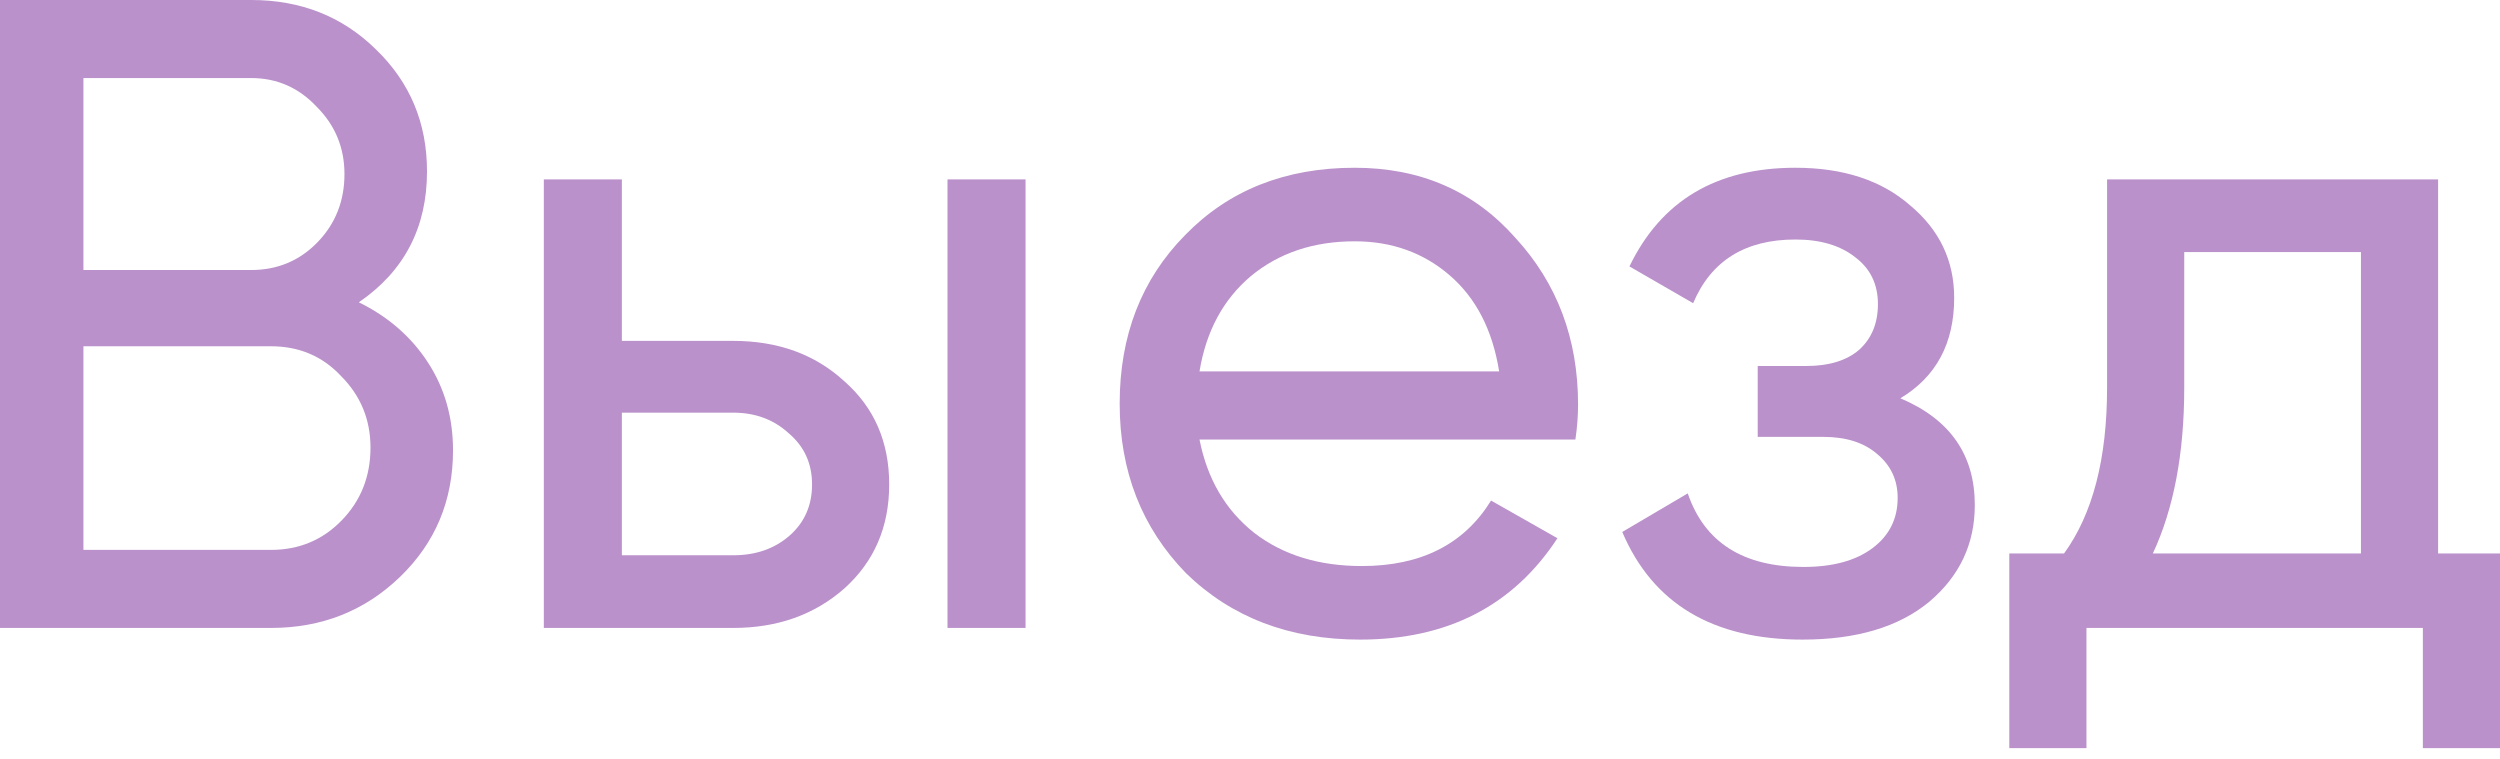 <?xml version="1.0" encoding="UTF-8"?> <svg xmlns="http://www.w3.org/2000/svg" width="168" height="51" viewBox="0 0 168 51" fill="none"> <path d="M24.113 20.315C26.082 21.28 27.63 22.626 28.755 24.354C29.88 26.082 30.443 28.052 30.443 30.262C30.443 33.638 29.257 36.471 26.886 38.762C24.515 41.052 21.621 42.198 18.205 42.198H0V0H16.879C20.215 0 23.008 1.105 25.258 3.316C27.549 5.526 28.695 8.259 28.695 11.514C28.695 15.292 27.167 18.225 24.113 20.315ZM16.879 5.245H5.606V18.145H16.879C18.647 18.145 20.134 17.522 21.34 16.276C22.546 15.03 23.148 13.503 23.148 11.695C23.148 9.927 22.526 8.419 21.28 7.174C20.074 5.888 18.607 5.245 16.879 5.245ZM5.606 36.953H18.205C20.094 36.953 21.682 36.29 22.968 34.964C24.254 33.638 24.897 32.01 24.897 30.081C24.897 28.192 24.234 26.585 22.907 25.258C21.662 23.932 20.094 23.269 18.205 23.269H5.606V36.953Z" fill="#BA91CB"></path> <path d="M41.79 22.907H49.265C52.279 22.907 54.771 23.812 56.74 25.62C58.749 27.388 59.754 29.699 59.754 32.553C59.754 35.406 58.749 37.737 56.74 39.545C54.731 41.314 52.239 42.198 49.265 42.198H36.545V12.056H41.79V22.907ZM63.672 42.198V12.056H68.917V42.198H63.672ZM41.79 37.315H49.265C50.792 37.315 52.058 36.873 53.063 35.989C54.068 35.105 54.57 33.959 54.57 32.553C54.57 31.146 54.047 30.001 53.002 29.116C51.998 28.192 50.752 27.73 49.265 27.73H41.79V37.315Z" fill="#BA91CB"></path> <path d="M105.866 29.538H80.607C81.13 32.191 82.355 34.281 84.284 35.808C86.213 37.295 88.625 38.038 91.518 38.038C95.497 38.038 98.391 36.571 100.199 33.638L104.66 36.169C101.686 40.711 97.265 42.981 91.398 42.981C86.656 42.981 82.757 41.495 79.703 38.521C76.729 35.466 75.242 31.669 75.242 27.127C75.242 22.546 76.709 18.768 79.643 15.794C82.576 12.78 86.374 11.273 91.036 11.273C95.457 11.273 99.054 12.84 101.827 15.975C104.64 19.029 106.046 22.767 106.046 27.187C106.046 27.951 105.986 28.735 105.866 29.538ZM91.036 16.216C88.263 16.216 85.932 17 84.043 18.567C82.195 20.134 81.049 22.264 80.607 24.957H100.742C100.3 22.184 99.194 20.034 97.426 18.507C95.658 16.98 93.528 16.216 91.036 16.216Z" fill="#BA91CB"></path> <path d="M127.704 26.765C131.04 28.172 132.707 30.563 132.707 33.939C132.707 36.551 131.683 38.721 129.633 40.45C127.583 42.138 124.75 42.981 121.133 42.981C115.105 42.981 111.066 40.57 109.016 35.748L113.417 33.155C114.542 36.451 117.134 38.099 121.193 38.099C123.163 38.099 124.71 37.677 125.835 36.833C126.96 35.989 127.523 34.863 127.523 33.457C127.523 32.251 127.061 31.267 126.137 30.503C125.252 29.739 124.047 29.358 122.52 29.358H118.119V24.595H121.374C122.901 24.595 124.087 24.234 124.931 23.51C125.775 22.747 126.197 21.722 126.197 20.436C126.197 19.11 125.695 18.065 124.69 17.301C123.685 16.497 122.339 16.095 120.651 16.095C117.275 16.095 114.984 17.522 113.779 20.375L109.499 17.904C111.629 13.483 115.346 11.273 120.651 11.273C123.866 11.273 126.438 12.117 128.367 13.805C130.336 15.452 131.321 17.522 131.321 20.014C131.321 23.068 130.115 25.319 127.704 26.765Z" fill="#BA91CB"></path> <path d="M163.841 12.056V37.194H168V50.276H162.816V42.198H140.21V50.276H135.025V37.194H138.703C140.632 34.542 141.596 30.825 141.596 26.042V12.056H163.841ZM144.671 37.194H158.656V16.939H146.781V26.042C146.781 30.463 146.077 34.18 144.671 37.194Z" fill="#BA91CB"></path> </svg> 